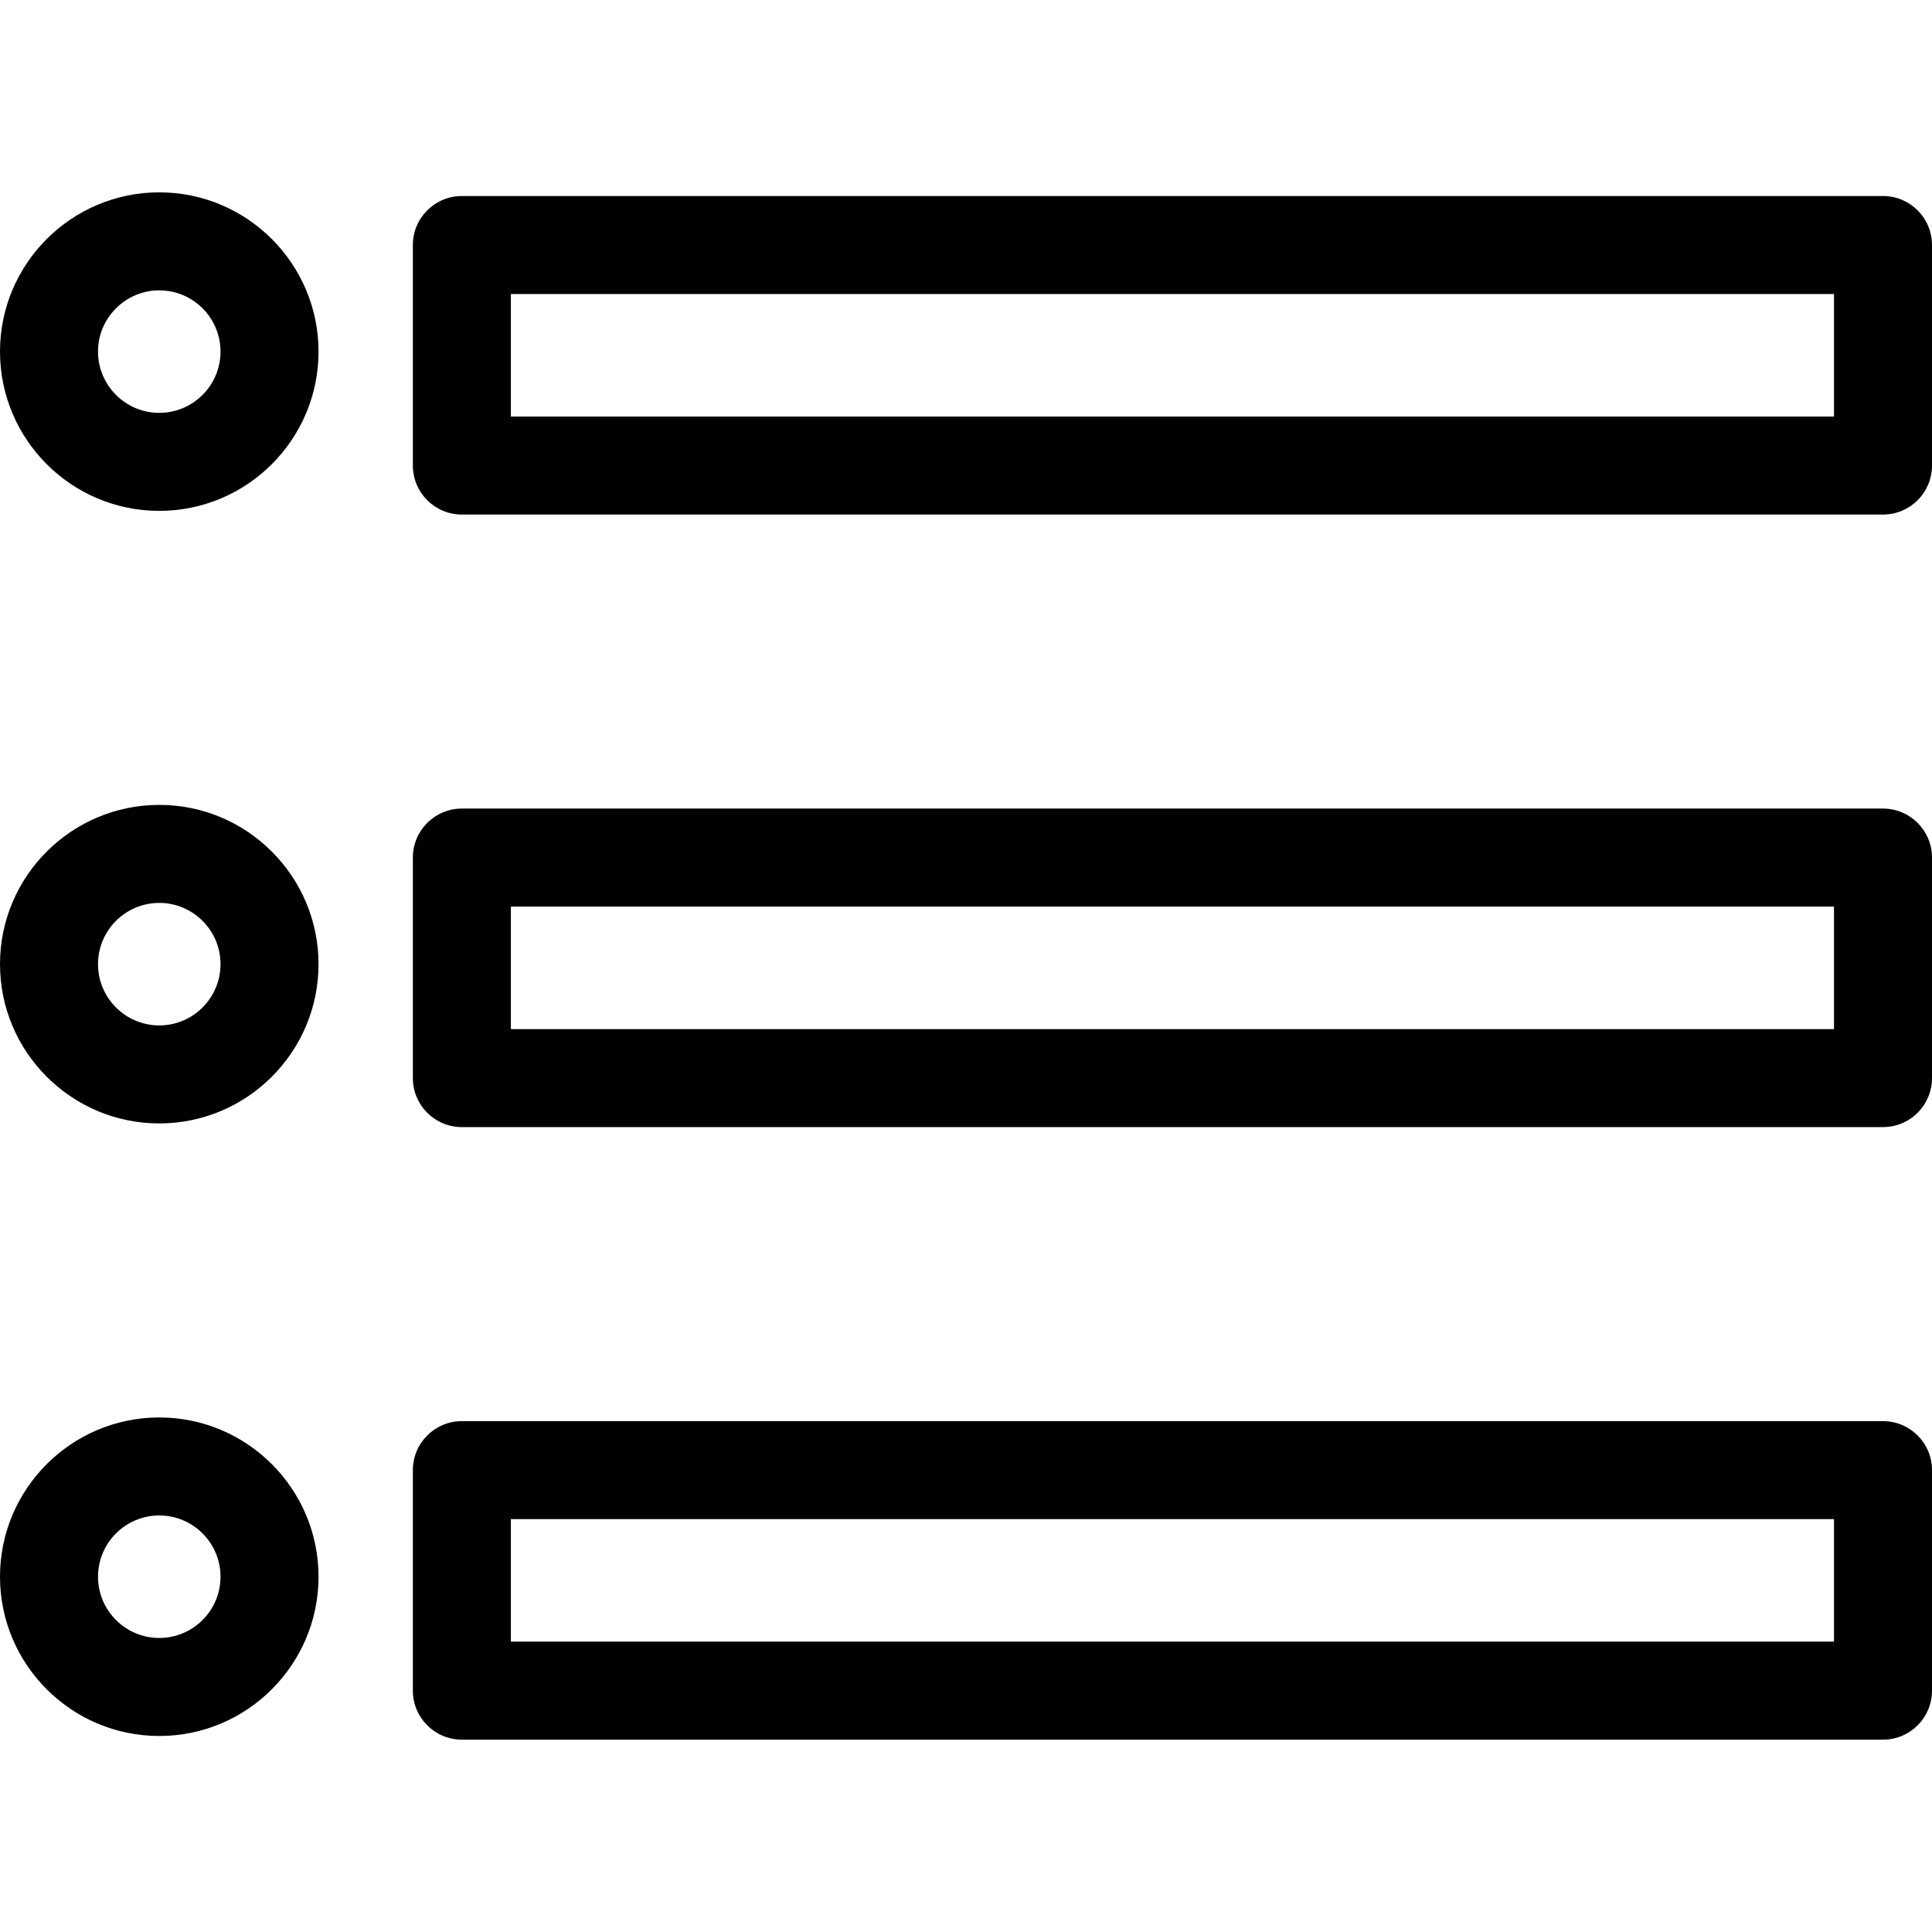 <?xml version="1.0" encoding="iso-8859-1"?>
<!-- Uploaded to: SVG Repo, www.svgrepo.com, Generator: SVG Repo Mixer Tools -->
<svg fill="#000000" height="800px" width="800px" version="1.1" id="Layer_1" xmlns="http://www.w3.org/2000/svg" xmlns:xlink="http://www.w3.org/1999/xlink" 
	 viewBox="0 0 512 512" xml:space="preserve">
<g>
	<g>
		<path d="M42.207,50.973C18.933,50.973,0,69.907,0,93.179c0,23.272,18.933,42.207,42.207,42.207s42.207-18.935,42.207-42.207
			C84.413,69.907,65.48,50.973,42.207,50.973z M42.207,109.413c-8.952,0-16.233-7.282-16.233-16.233s7.282-16.233,16.233-16.233
			S58.44,84.228,58.44,93.179S51.158,109.413,42.207,109.413z"/>
	</g>
</g>
<g>
	<g>
		<path d="M499.013,51.947H122.399c-7.173,0-12.987,5.814-12.987,12.987v58.44c0,7.173,5.814,12.987,12.987,12.987h376.614
			c7.173,0,12.987-5.814,12.987-12.987v-58.44C512,57.761,506.186,51.947,499.013,51.947z M486.027,110.387H135.386V77.92h350.641
			V110.387z"/>
	</g>
</g>
<g>
	<g>
		<path d="M42.207,213.306C18.933,213.306,0,232.241,0,255.513s18.933,42.207,42.207,42.207s42.207-18.935,42.207-42.207
			S65.48,213.306,42.207,213.306z M42.207,271.746c-8.952,0-16.233-7.282-16.233-16.233c0-8.952,7.282-16.233,16.233-16.233
			s16.233,7.282,16.233,16.233C58.44,264.465,51.158,271.746,42.207,271.746z"/>
	</g>
</g>
<g>
	<g>
		<path d="M499.013,214.28H122.399c-7.173,0-12.987,5.814-12.987,12.987v58.44c0,7.173,5.814,12.987,12.987,12.987h376.614
			c7.173,0,12.987-5.814,12.987-12.987v-58.44C512,220.094,506.186,214.28,499.013,214.28z M486.027,272.72H135.386v-32.467h350.641
			V272.72z"/>
	</g>
</g>
<g>
	<g>
		<path d="M42.207,375.64C18.933,375.64,0,394.574,0,417.847s18.933,42.207,42.207,42.207s42.207-18.935,42.207-42.207
			S65.48,375.64,42.207,375.64z M42.207,434.08c-8.952,0-16.233-7.282-16.233-16.233s7.282-16.233,16.233-16.233
			s16.233,7.282,16.233,16.233S51.158,434.08,42.207,434.08z"/>
	</g>
</g>
<g>
	<g>
		<path d="M499.013,376.614H122.399c-7.173,0-12.987,5.814-12.987,12.987v58.44c0,7.173,5.814,12.987,12.987,12.987h376.614
			c7.173,0,12.987-5.814,12.987-12.987V389.6C512,382.428,506.186,376.614,499.013,376.614z M486.027,435.054H135.386v-32.467
			h350.641V435.054z"/>
	</g>
</g>
</svg>